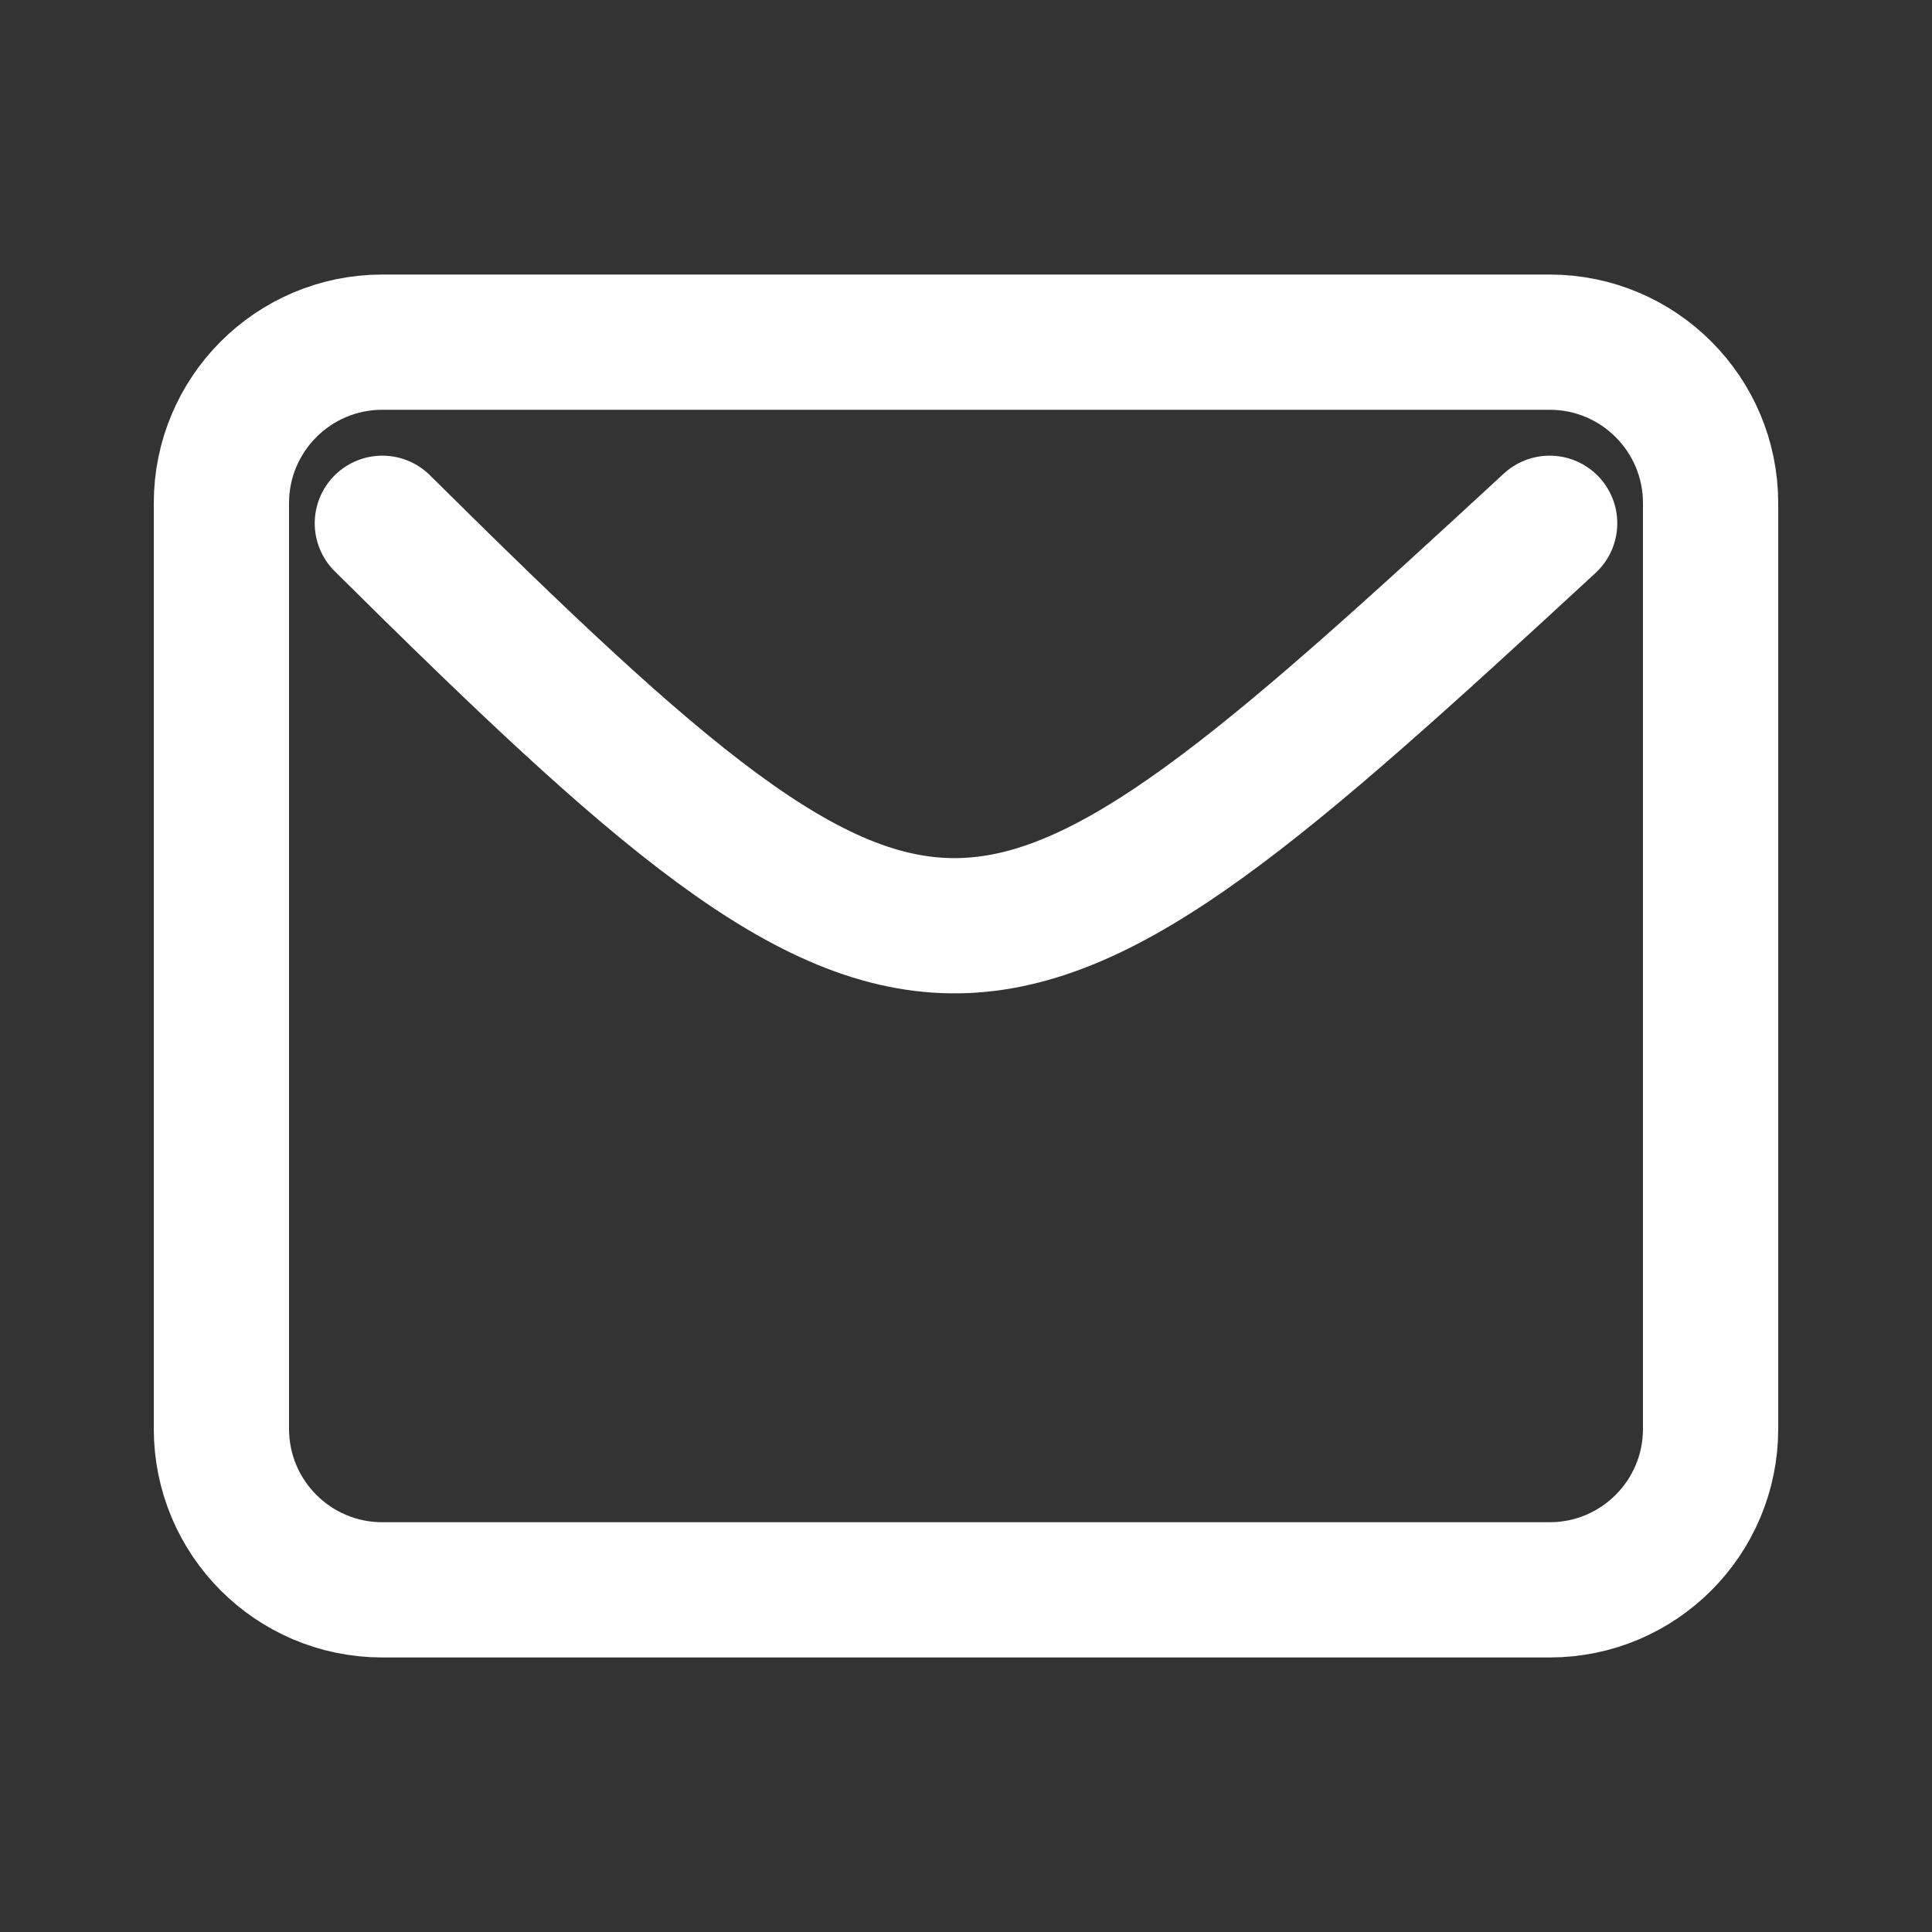 <svg width="20" height="20" viewBox="0 0 20 20" fill="none" xmlns="http://www.w3.org/2000/svg">
<rect x="0" y="0" width="20" height="20" fill="#333333" stroke="none"/>
<path d="M3.958 5.417C9.661 11.072 10.135 10.871 16.042 5.417" stroke="white" stroke-width="1.4" stroke-linecap="round" stroke-linejoin="round"/>
<path d="M16.042 3.542H3.958C3.038 3.542 2.292 4.288 2.292 5.208V14.791C2.292 15.712 3.038 16.458 3.958 16.458H16.042C16.962 16.458 17.708 15.712 17.708 14.791V5.208C17.708 4.288 16.962 3.542 16.042 3.542Z" stroke="white" stroke-width="1.4" stroke-linecap="round" stroke-linejoin="round"/>
</svg>
